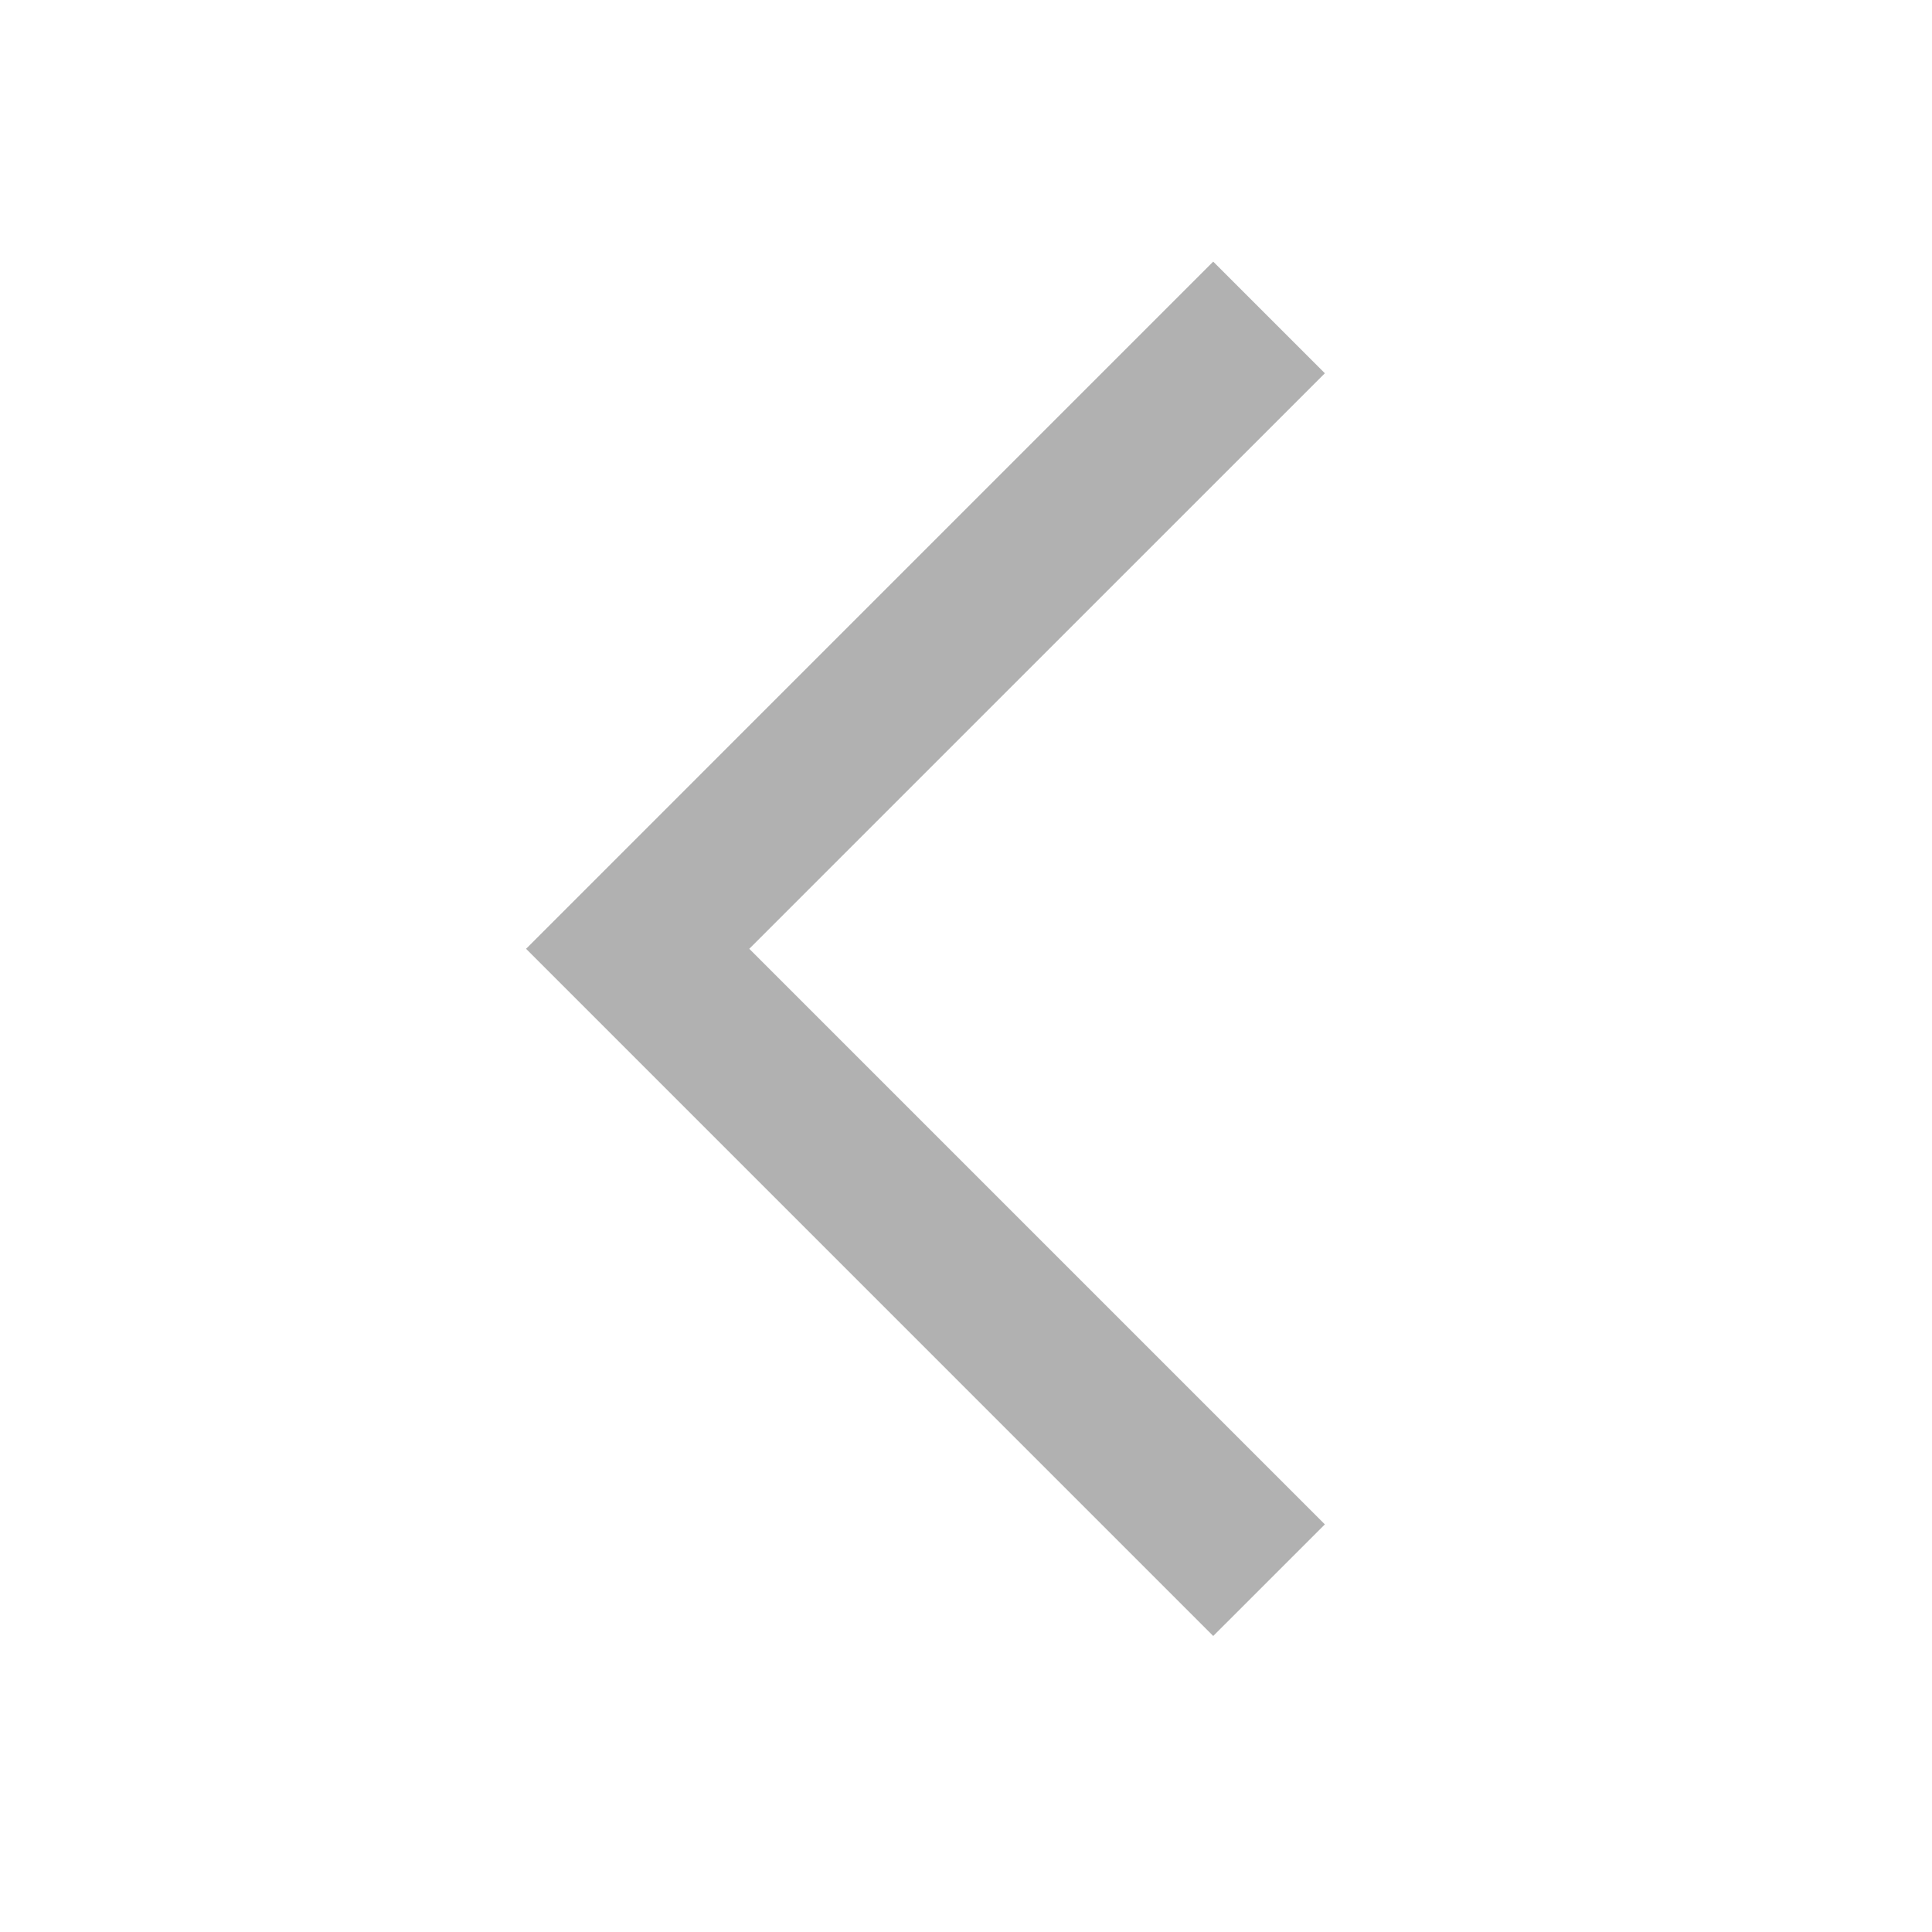 <svg width="51" height="51" viewBox="0 0 51 51" fill="none" xmlns="http://www.w3.org/2000/svg">
<path fill-rule="evenodd" clip-rule="evenodd" d="M19.779 25.046L34.973 40.24L32.026 43.186L13.887 25.046L32.026 6.906L34.973 9.853L19.779 25.046Z" fill="#B1B1B1"/>
</svg>
